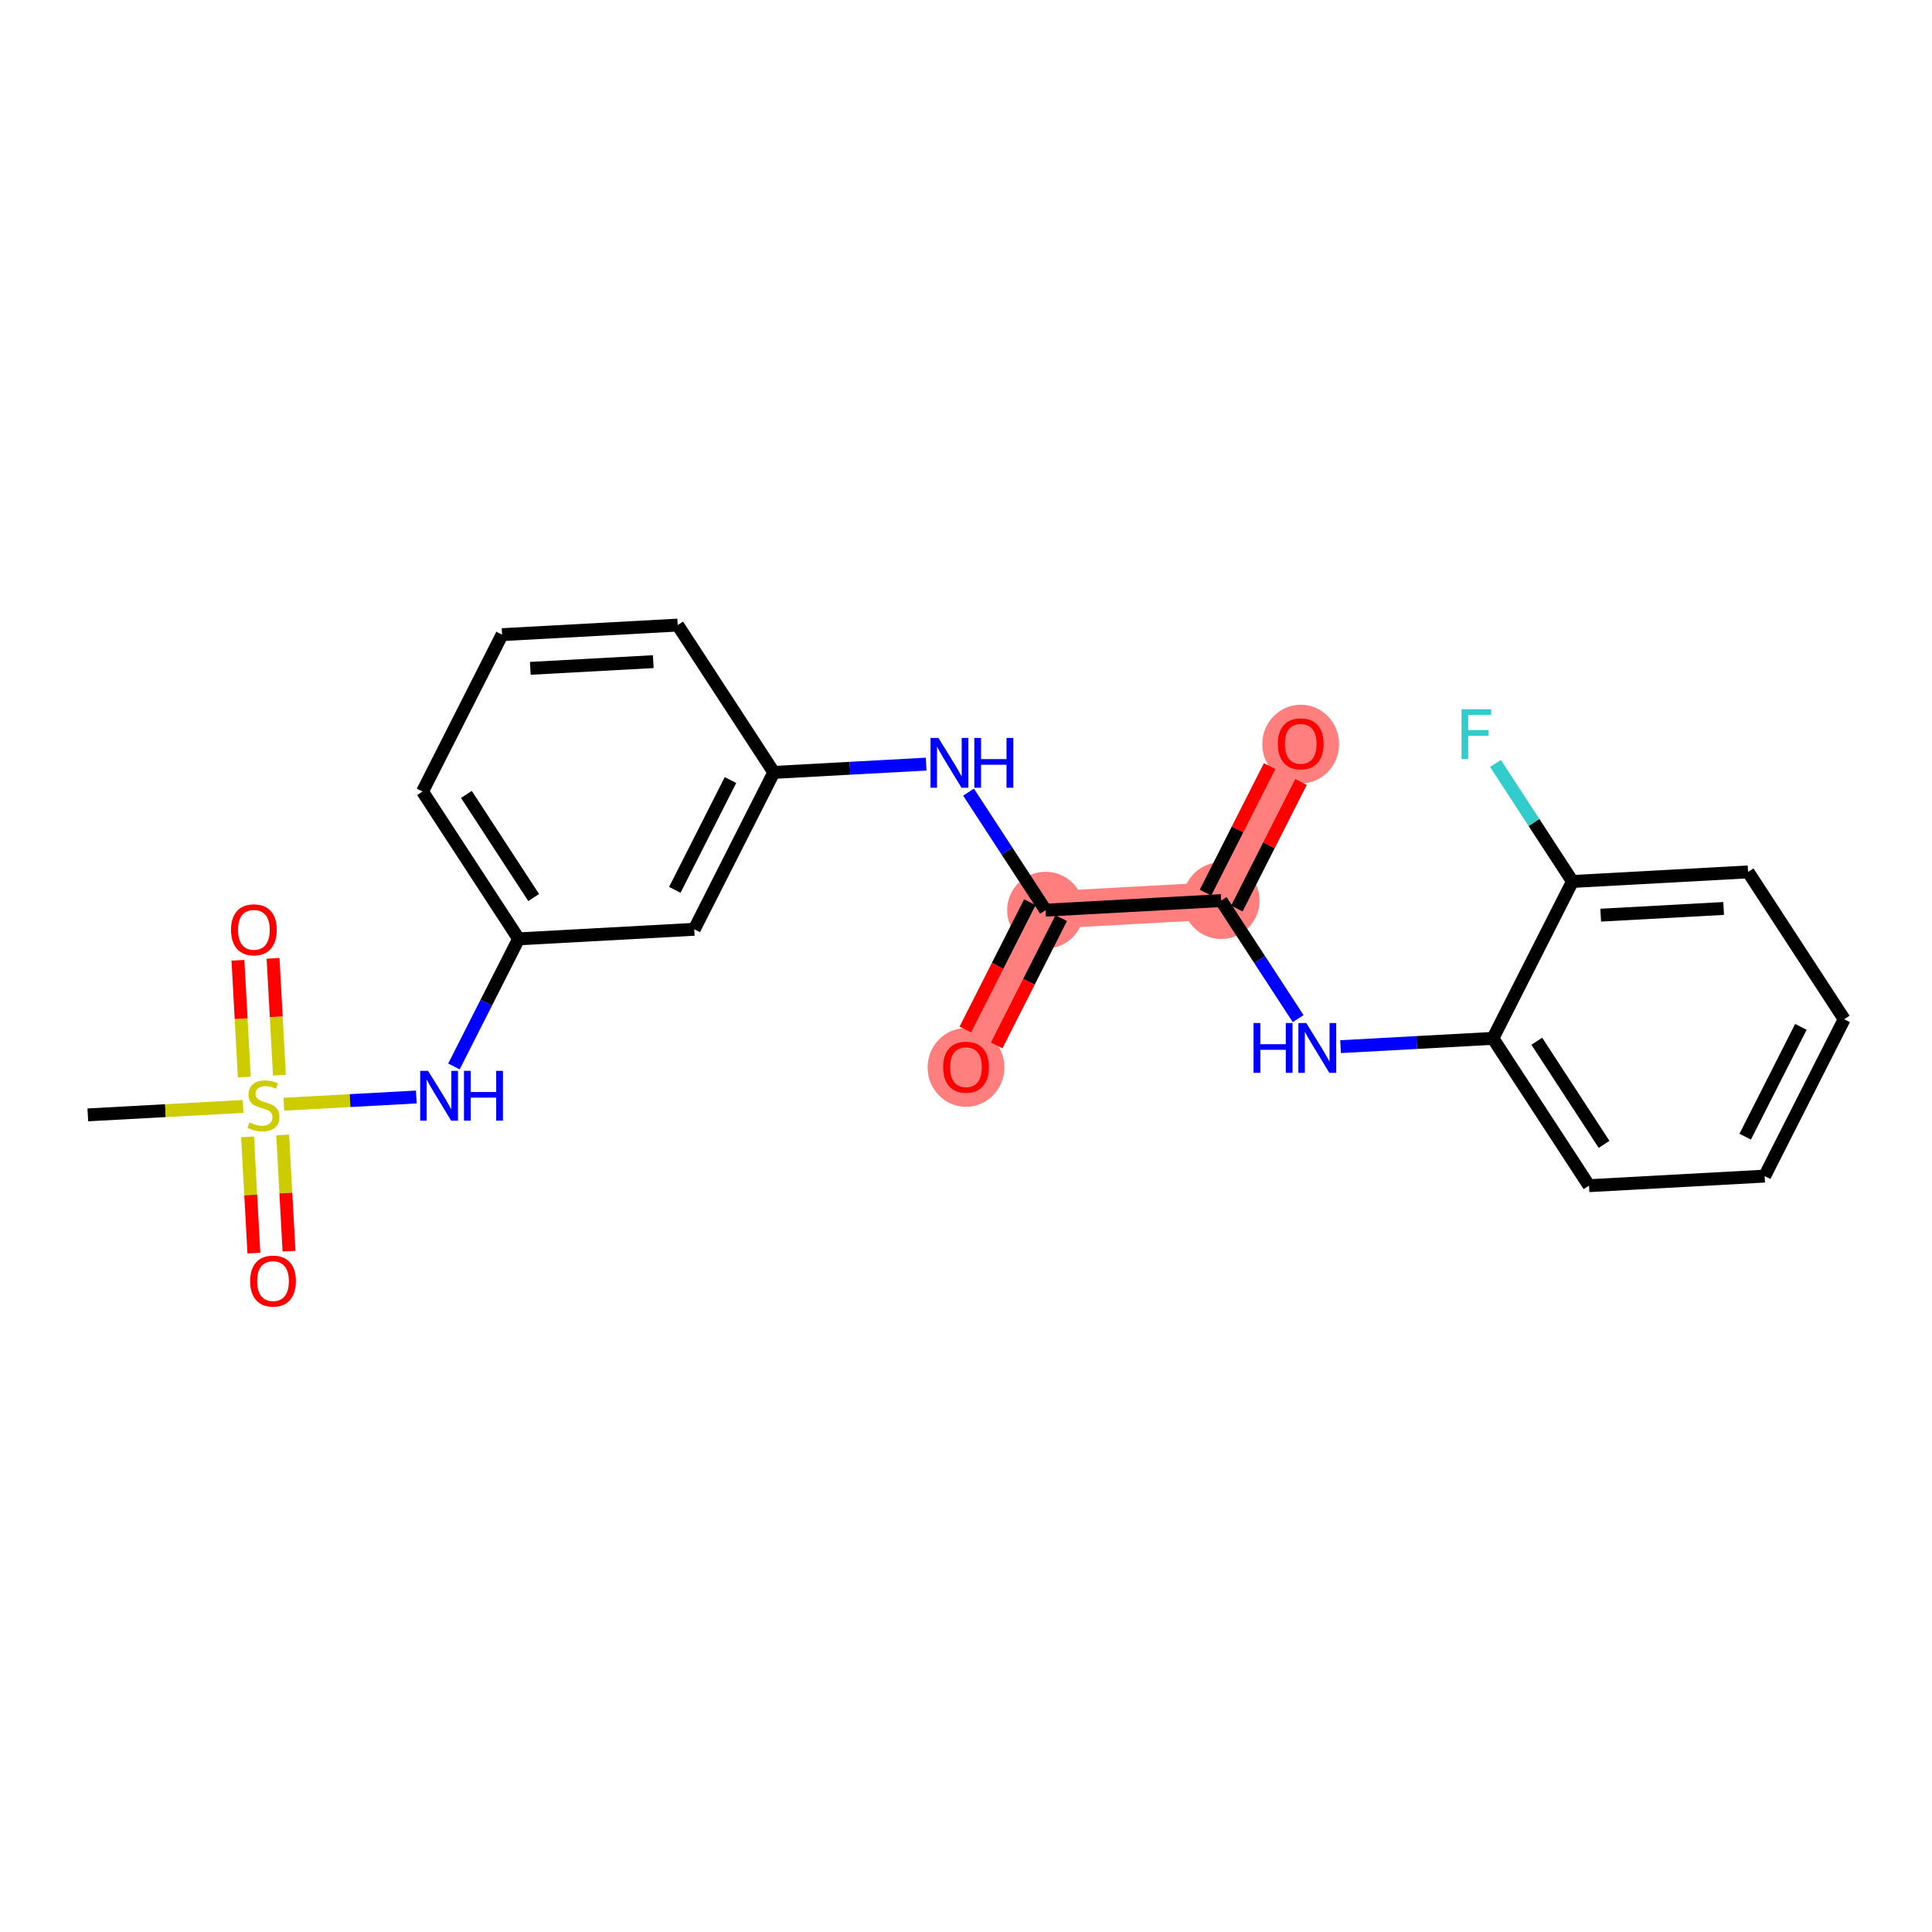 <?xml version='1.0' encoding='iso-8859-1'?>
<svg version='1.1' baseProfile='full'
              xmlns='http://www.w3.org/2000/svg'
                      xmlns:rdkit='http://www.rdkit.org/xml'
                      xmlns:xlink='http://www.w3.org/1999/xlink'
                  xml:space='preserve'
width='300px' height='300px' viewBox='0 0 300 300'>
<!-- END OF HEADER -->
<rect style='opacity:1.0;fill:#FFFFFF;stroke:none' width='300' height='300' x='0' y='0'> </rect>
<rect style='opacity:1.0;fill:#FFFFFF;stroke:none' width='300' height='300' x='0' y='0'> </rect>
<path d='M 162.35,141.33 L 150,165.691' style='fill:none;fill-rule:evenodd;stroke:#FF7F7F;stroke-width:5.8px;stroke-linecap:butt;stroke-linejoin:miter;stroke-opacity:1' />
<path d='M 162.35,141.33 L 189.623,139.845' style='fill:none;fill-rule:evenodd;stroke:#FF7F7F;stroke-width:5.8px;stroke-linecap:butt;stroke-linejoin:miter;stroke-opacity:1' />
<path d='M 189.623,139.845 L 201.973,115.483' style='fill:none;fill-rule:evenodd;stroke:#FF7F7F;stroke-width:5.8px;stroke-linecap:butt;stroke-linejoin:miter;stroke-opacity:1' />
<ellipse cx='162.35' cy='141.33' rx='5.463' ry='5.463'  style='fill:#FF7F7F;fill-rule:evenodd;stroke:#FF7F7F;stroke-width:1.0px;stroke-linecap:butt;stroke-linejoin:miter;stroke-opacity:1' />
<ellipse cx='150' cy='165.752' rx='5.463' ry='5.616'  style='fill:#FF7F7F;fill-rule:evenodd;stroke:#FF7F7F;stroke-width:1.0px;stroke-linecap:butt;stroke-linejoin:miter;stroke-opacity:1' />
<ellipse cx='189.623' cy='139.845' rx='5.463' ry='5.463'  style='fill:#FF7F7F;fill-rule:evenodd;stroke:#FF7F7F;stroke-width:1.0px;stroke-linecap:butt;stroke-linejoin:miter;stroke-opacity:1' />
<ellipse cx='201.973' cy='115.543' rx='5.463' ry='5.616'  style='fill:#FF7F7F;fill-rule:evenodd;stroke:#FF7F7F;stroke-width:1.0px;stroke-linecap:butt;stroke-linejoin:miter;stroke-opacity:1' />
<path class='bond-0 atom-0 atom-1' d='M 13.636,173.118 L 25.691,172.462' style='fill:none;fill-rule:evenodd;stroke:#000000;stroke-width:2.0px;stroke-linecap:butt;stroke-linejoin:miter;stroke-opacity:1' />
<path class='bond-0 atom-0 atom-1' d='M 25.691,172.462 L 37.746,171.805' style='fill:none;fill-rule:evenodd;stroke:#CCCC00;stroke-width:2.0px;stroke-linecap:butt;stroke-linejoin:miter;stroke-opacity:1' />
<path class='bond-1 atom-1 atom-2' d='M 43.389,166.945 L 42.895,157.879' style='fill:none;fill-rule:evenodd;stroke:#CCCC00;stroke-width:2.0px;stroke-linecap:butt;stroke-linejoin:miter;stroke-opacity:1' />
<path class='bond-1 atom-1 atom-2' d='M 42.895,157.879 L 42.402,148.812' style='fill:none;fill-rule:evenodd;stroke:#FF0000;stroke-width:2.0px;stroke-linecap:butt;stroke-linejoin:miter;stroke-opacity:1' />
<path class='bond-1 atom-1 atom-2' d='M 37.935,167.242 L 37.441,158.176' style='fill:none;fill-rule:evenodd;stroke:#CCCC00;stroke-width:2.0px;stroke-linecap:butt;stroke-linejoin:miter;stroke-opacity:1' />
<path class='bond-1 atom-1 atom-2' d='M 37.441,158.176 L 36.947,149.109' style='fill:none;fill-rule:evenodd;stroke:#FF0000;stroke-width:2.0px;stroke-linecap:butt;stroke-linejoin:miter;stroke-opacity:1' />
<path class='bond-2 atom-1 atom-3' d='M 38.44,176.529 L 38.932,185.554' style='fill:none;fill-rule:evenodd;stroke:#CCCC00;stroke-width:2.0px;stroke-linecap:butt;stroke-linejoin:miter;stroke-opacity:1' />
<path class='bond-2 atom-1 atom-3' d='M 38.932,185.554 L 39.423,194.579' style='fill:none;fill-rule:evenodd;stroke:#FF0000;stroke-width:2.0px;stroke-linecap:butt;stroke-linejoin:miter;stroke-opacity:1' />
<path class='bond-2 atom-1 atom-3' d='M 43.895,176.231 L 44.386,185.257' style='fill:none;fill-rule:evenodd;stroke:#CCCC00;stroke-width:2.0px;stroke-linecap:butt;stroke-linejoin:miter;stroke-opacity:1' />
<path class='bond-2 atom-1 atom-3' d='M 44.386,185.257 L 44.878,194.282' style='fill:none;fill-rule:evenodd;stroke:#FF0000;stroke-width:2.0px;stroke-linecap:butt;stroke-linejoin:miter;stroke-opacity:1' />
<path class='bond-3 atom-1 atom-4' d='M 44.072,171.461 L 54.358,170.9' style='fill:none;fill-rule:evenodd;stroke:#CCCC00;stroke-width:2.0px;stroke-linecap:butt;stroke-linejoin:miter;stroke-opacity:1' />
<path class='bond-3 atom-1 atom-4' d='M 54.358,170.9 L 64.645,170.34' style='fill:none;fill-rule:evenodd;stroke:#0000FF;stroke-width:2.0px;stroke-linecap:butt;stroke-linejoin:miter;stroke-opacity:1' />
<path class='bond-4 atom-4 atom-5' d='M 70.489,165.597 L 75.51,155.692' style='fill:none;fill-rule:evenodd;stroke:#0000FF;stroke-width:2.0px;stroke-linecap:butt;stroke-linejoin:miter;stroke-opacity:1' />
<path class='bond-4 atom-4 atom-5' d='M 75.51,155.692 L 80.532,145.786' style='fill:none;fill-rule:evenodd;stroke:#000000;stroke-width:2.0px;stroke-linecap:butt;stroke-linejoin:miter;stroke-opacity:1' />
<path class='bond-5 atom-5 atom-6' d='M 80.532,145.786 L 65.609,122.91' style='fill:none;fill-rule:evenodd;stroke:#000000;stroke-width:2.0px;stroke-linecap:butt;stroke-linejoin:miter;stroke-opacity:1' />
<path class='bond-5 atom-5 atom-6' d='M 82.869,139.37 L 72.423,123.357' style='fill:none;fill-rule:evenodd;stroke:#000000;stroke-width:2.0px;stroke-linecap:butt;stroke-linejoin:miter;stroke-opacity:1' />
<path class='bond-23 atom-23 atom-5' d='M 107.805,144.301 L 80.532,145.786' style='fill:none;fill-rule:evenodd;stroke:#000000;stroke-width:2.0px;stroke-linecap:butt;stroke-linejoin:miter;stroke-opacity:1' />
<path class='bond-6 atom-6 atom-7' d='M 65.609,122.91 L 77.959,98.548' style='fill:none;fill-rule:evenodd;stroke:#000000;stroke-width:2.0px;stroke-linecap:butt;stroke-linejoin:miter;stroke-opacity:1' />
<path class='bond-7 atom-7 atom-8' d='M 77.959,98.548 L 105.232,97.063' style='fill:none;fill-rule:evenodd;stroke:#000000;stroke-width:2.0px;stroke-linecap:butt;stroke-linejoin:miter;stroke-opacity:1' />
<path class='bond-7 atom-7 atom-8' d='M 82.347,103.78 L 101.438,102.74' style='fill:none;fill-rule:evenodd;stroke:#000000;stroke-width:2.0px;stroke-linecap:butt;stroke-linejoin:miter;stroke-opacity:1' />
<path class='bond-8 atom-8 atom-9' d='M 105.232,97.063 L 120.155,119.939' style='fill:none;fill-rule:evenodd;stroke:#000000;stroke-width:2.0px;stroke-linecap:butt;stroke-linejoin:miter;stroke-opacity:1' />
<path class='bond-9 atom-9 atom-10' d='M 120.155,119.939 L 131.983,119.295' style='fill:none;fill-rule:evenodd;stroke:#000000;stroke-width:2.0px;stroke-linecap:butt;stroke-linejoin:miter;stroke-opacity:1' />
<path class='bond-9 atom-9 atom-10' d='M 131.983,119.295 L 143.811,118.651' style='fill:none;fill-rule:evenodd;stroke:#0000FF;stroke-width:2.0px;stroke-linecap:butt;stroke-linejoin:miter;stroke-opacity:1' />
<path class='bond-22 atom-9 atom-23' d='M 120.155,119.939 L 107.805,144.301' style='fill:none;fill-rule:evenodd;stroke:#000000;stroke-width:2.0px;stroke-linecap:butt;stroke-linejoin:miter;stroke-opacity:1' />
<path class='bond-22 atom-9 atom-23' d='M 113.43,121.123 L 104.785,138.176' style='fill:none;fill-rule:evenodd;stroke:#000000;stroke-width:2.0px;stroke-linecap:butt;stroke-linejoin:miter;stroke-opacity:1' />
<path class='bond-10 atom-10 atom-11' d='M 150.396,123.004 L 156.373,132.167' style='fill:none;fill-rule:evenodd;stroke:#0000FF;stroke-width:2.0px;stroke-linecap:butt;stroke-linejoin:miter;stroke-opacity:1' />
<path class='bond-10 atom-10 atom-11' d='M 156.373,132.167 L 162.35,141.33' style='fill:none;fill-rule:evenodd;stroke:#000000;stroke-width:2.0px;stroke-linecap:butt;stroke-linejoin:miter;stroke-opacity:1' />
<path class='bond-11 atom-11 atom-12' d='M 159.914,140.095 L 154.903,149.979' style='fill:none;fill-rule:evenodd;stroke:#000000;stroke-width:2.0px;stroke-linecap:butt;stroke-linejoin:miter;stroke-opacity:1' />
<path class='bond-11 atom-11 atom-12' d='M 154.903,149.979 L 149.893,159.862' style='fill:none;fill-rule:evenodd;stroke:#FF0000;stroke-width:2.0px;stroke-linecap:butt;stroke-linejoin:miter;stroke-opacity:1' />
<path class='bond-11 atom-11 atom-12' d='M 164.786,142.565 L 159.776,152.449' style='fill:none;fill-rule:evenodd;stroke:#000000;stroke-width:2.0px;stroke-linecap:butt;stroke-linejoin:miter;stroke-opacity:1' />
<path class='bond-11 atom-11 atom-12' d='M 159.776,152.449 L 154.765,162.332' style='fill:none;fill-rule:evenodd;stroke:#FF0000;stroke-width:2.0px;stroke-linecap:butt;stroke-linejoin:miter;stroke-opacity:1' />
<path class='bond-12 atom-11 atom-13' d='M 162.35,141.33 L 189.623,139.845' style='fill:none;fill-rule:evenodd;stroke:#000000;stroke-width:2.0px;stroke-linecap:butt;stroke-linejoin:miter;stroke-opacity:1' />
<path class='bond-13 atom-13 atom-14' d='M 192.059,141.08 L 197.039,131.256' style='fill:none;fill-rule:evenodd;stroke:#000000;stroke-width:2.0px;stroke-linecap:butt;stroke-linejoin:miter;stroke-opacity:1' />
<path class='bond-13 atom-13 atom-14' d='M 197.039,131.256 L 202.019,121.432' style='fill:none;fill-rule:evenodd;stroke:#FF0000;stroke-width:2.0px;stroke-linecap:butt;stroke-linejoin:miter;stroke-opacity:1' />
<path class='bond-13 atom-13 atom-14' d='M 187.187,138.61 L 192.167,128.786' style='fill:none;fill-rule:evenodd;stroke:#000000;stroke-width:2.0px;stroke-linecap:butt;stroke-linejoin:miter;stroke-opacity:1' />
<path class='bond-13 atom-13 atom-14' d='M 192.167,128.786 L 197.147,118.962' style='fill:none;fill-rule:evenodd;stroke:#FF0000;stroke-width:2.0px;stroke-linecap:butt;stroke-linejoin:miter;stroke-opacity:1' />
<path class='bond-14 atom-13 atom-15' d='M 189.623,139.845 L 195.6,149.007' style='fill:none;fill-rule:evenodd;stroke:#000000;stroke-width:2.0px;stroke-linecap:butt;stroke-linejoin:miter;stroke-opacity:1' />
<path class='bond-14 atom-13 atom-15' d='M 195.6,149.007 L 201.577,158.17' style='fill:none;fill-rule:evenodd;stroke:#0000FF;stroke-width:2.0px;stroke-linecap:butt;stroke-linejoin:miter;stroke-opacity:1' />
<path class='bond-15 atom-15 atom-16' d='M 208.162,162.524 L 219.99,161.88' style='fill:none;fill-rule:evenodd;stroke:#0000FF;stroke-width:2.0px;stroke-linecap:butt;stroke-linejoin:miter;stroke-opacity:1' />
<path class='bond-15 atom-15 atom-16' d='M 219.99,161.88 L 231.818,161.235' style='fill:none;fill-rule:evenodd;stroke:#000000;stroke-width:2.0px;stroke-linecap:butt;stroke-linejoin:miter;stroke-opacity:1' />
<path class='bond-16 atom-16 atom-17' d='M 231.818,161.235 L 246.741,184.112' style='fill:none;fill-rule:evenodd;stroke:#000000;stroke-width:2.0px;stroke-linecap:butt;stroke-linejoin:miter;stroke-opacity:1' />
<path class='bond-16 atom-16 atom-17' d='M 238.632,161.682 L 249.078,177.696' style='fill:none;fill-rule:evenodd;stroke:#000000;stroke-width:2.0px;stroke-linecap:butt;stroke-linejoin:miter;stroke-opacity:1' />
<path class='bond-24 atom-21 atom-16' d='M 244.168,136.874 L 231.818,161.235' style='fill:none;fill-rule:evenodd;stroke:#000000;stroke-width:2.0px;stroke-linecap:butt;stroke-linejoin:miter;stroke-opacity:1' />
<path class='bond-17 atom-17 atom-18' d='M 246.741,184.112 L 274.014,182.626' style='fill:none;fill-rule:evenodd;stroke:#000000;stroke-width:2.0px;stroke-linecap:butt;stroke-linejoin:miter;stroke-opacity:1' />
<path class='bond-18 atom-18 atom-19' d='M 274.014,182.626 L 286.364,158.265' style='fill:none;fill-rule:evenodd;stroke:#000000;stroke-width:2.0px;stroke-linecap:butt;stroke-linejoin:miter;stroke-opacity:1' />
<path class='bond-18 atom-18 atom-19' d='M 270.994,176.502 L 279.639,159.449' style='fill:none;fill-rule:evenodd;stroke:#000000;stroke-width:2.0px;stroke-linecap:butt;stroke-linejoin:miter;stroke-opacity:1' />
<path class='bond-19 atom-19 atom-20' d='M 286.364,158.265 L 271.441,135.388' style='fill:none;fill-rule:evenodd;stroke:#000000;stroke-width:2.0px;stroke-linecap:butt;stroke-linejoin:miter;stroke-opacity:1' />
<path class='bond-20 atom-20 atom-21' d='M 271.441,135.388 L 244.168,136.874' style='fill:none;fill-rule:evenodd;stroke:#000000;stroke-width:2.0px;stroke-linecap:butt;stroke-linejoin:miter;stroke-opacity:1' />
<path class='bond-20 atom-20 atom-21' d='M 267.647,141.066 L 248.556,142.106' style='fill:none;fill-rule:evenodd;stroke:#000000;stroke-width:2.0px;stroke-linecap:butt;stroke-linejoin:miter;stroke-opacity:1' />
<path class='bond-21 atom-21 atom-22' d='M 244.168,136.874 L 238.191,127.711' style='fill:none;fill-rule:evenodd;stroke:#000000;stroke-width:2.0px;stroke-linecap:butt;stroke-linejoin:miter;stroke-opacity:1' />
<path class='bond-21 atom-21 atom-22' d='M 238.191,127.711 L 232.214,118.548' style='fill:none;fill-rule:evenodd;stroke:#33CCCC;stroke-width:2.0px;stroke-linecap:butt;stroke-linejoin:miter;stroke-opacity:1' />
<path  class='atom-1' d='M 38.724 174.288
Q 38.811 174.321, 39.172 174.474
Q 39.532 174.626, 39.926 174.725
Q 40.33 174.812, 40.723 174.812
Q 41.455 174.812, 41.881 174.463
Q 42.307 174.102, 42.307 173.479
Q 42.307 173.053, 42.089 172.791
Q 41.881 172.529, 41.554 172.387
Q 41.226 172.245, 40.68 172.081
Q 39.991 171.873, 39.576 171.677
Q 39.172 171.48, 38.877 171.065
Q 38.593 170.65, 38.593 169.95
Q 38.593 168.978, 39.248 168.377
Q 39.915 167.776, 41.226 167.776
Q 42.122 167.776, 43.138 168.202
L 42.887 169.044
Q 41.958 168.661, 41.259 168.661
Q 40.505 168.661, 40.09 168.978
Q 39.675 169.284, 39.685 169.819
Q 39.685 170.235, 39.893 170.486
Q 40.111 170.737, 40.417 170.879
Q 40.734 171.021, 41.259 171.185
Q 41.958 171.404, 42.373 171.622
Q 42.788 171.841, 43.083 172.288
Q 43.389 172.725, 43.389 173.479
Q 43.389 174.55, 42.668 175.129
Q 41.958 175.697, 40.767 175.697
Q 40.079 175.697, 39.554 175.544
Q 39.041 175.402, 38.429 175.151
L 38.724 174.288
' fill='#CCCC00'/>
<path  class='atom-2' d='M 35.873 144.382
Q 35.873 142.525, 36.791 141.487
Q 37.709 140.449, 39.424 140.449
Q 41.139 140.449, 42.057 141.487
Q 42.974 142.525, 42.974 144.382
Q 42.974 146.261, 42.046 147.332
Q 41.117 148.392, 39.424 148.392
Q 37.719 148.392, 36.791 147.332
Q 35.873 146.272, 35.873 144.382
M 39.424 147.518
Q 40.604 147.518, 41.237 146.731
Q 41.882 145.933, 41.882 144.382
Q 41.882 142.863, 41.237 142.099
Q 40.604 141.323, 39.424 141.323
Q 38.244 141.323, 37.599 142.088
Q 36.965 142.853, 36.965 144.382
Q 36.965 145.944, 37.599 146.731
Q 38.244 147.518, 39.424 147.518
' fill='#FF0000'/>
<path  class='atom-3' d='M 38.844 198.928
Q 38.844 197.07, 39.761 196.032
Q 40.679 194.994, 42.395 194.994
Q 44.11 194.994, 45.027 196.032
Q 45.945 197.07, 45.945 198.928
Q 45.945 200.807, 45.017 201.877
Q 44.088 202.937, 42.395 202.937
Q 40.69 202.937, 39.761 201.877
Q 38.844 200.818, 38.844 198.928
M 42.395 202.063
Q 43.574 202.063, 44.208 201.276
Q 44.853 200.479, 44.853 198.928
Q 44.853 197.409, 44.208 196.644
Q 43.574 195.868, 42.395 195.868
Q 41.215 195.868, 40.57 196.633
Q 39.936 197.398, 39.936 198.928
Q 39.936 200.49, 40.57 201.276
Q 41.215 202.063, 42.395 202.063
' fill='#FF0000'/>
<path  class='atom-4' d='M 66.472 166.28
L 69.007 170.377
Q 69.258 170.781, 69.662 171.513
Q 70.066 172.245, 70.088 172.289
L 70.088 166.28
L 71.115 166.28
L 71.115 174.015
L 70.055 174.015
L 67.335 169.536
Q 67.018 169.011, 66.68 168.41
Q 66.352 167.81, 66.254 167.624
L 66.254 174.015
L 65.248 174.015
L 65.248 166.28
L 66.472 166.28
' fill='#0000FF'/>
<path  class='atom-4' d='M 72.044 166.28
L 73.093 166.28
L 73.093 169.569
L 77.048 169.569
L 77.048 166.28
L 78.097 166.28
L 78.097 174.015
L 77.048 174.015
L 77.048 170.443
L 73.093 170.443
L 73.093 174.015
L 72.044 174.015
L 72.044 166.28
' fill='#0000FF'/>
<path  class='atom-10' d='M 145.717 114.586
L 148.252 118.683
Q 148.503 119.087, 148.908 119.819
Q 149.312 120.551, 149.334 120.595
L 149.334 114.586
L 150.361 114.586
L 150.361 122.321
L 149.301 122.321
L 146.581 117.842
Q 146.264 117.318, 145.925 116.717
Q 145.597 116.116, 145.499 115.93
L 145.499 122.321
L 144.494 122.321
L 144.494 114.586
L 145.717 114.586
' fill='#0000FF'/>
<path  class='atom-10' d='M 151.289 114.586
L 152.338 114.586
L 152.338 117.875
L 156.293 117.875
L 156.293 114.586
L 157.342 114.586
L 157.342 122.321
L 156.293 122.321
L 156.293 118.749
L 152.338 118.749
L 152.338 122.321
L 151.289 122.321
L 151.289 114.586
' fill='#0000FF'/>
<path  class='atom-12' d='M 146.449 165.713
Q 146.449 163.856, 147.367 162.818
Q 148.285 161.78, 150 161.78
Q 151.715 161.78, 152.633 162.818
Q 153.551 163.856, 153.551 165.713
Q 153.551 167.592, 152.622 168.663
Q 151.693 169.723, 150 169.723
Q 148.296 169.723, 147.367 168.663
Q 146.449 167.603, 146.449 165.713
M 150 168.849
Q 151.18 168.849, 151.814 168.062
Q 152.458 167.265, 152.458 165.713
Q 152.458 164.195, 151.814 163.43
Q 151.18 162.654, 150 162.654
Q 148.82 162.654, 148.175 163.419
Q 147.542 164.184, 147.542 165.713
Q 147.542 167.276, 148.175 168.062
Q 148.82 168.849, 150 168.849
' fill='#FF0000'/>
<path  class='atom-14' d='M 198.422 115.505
Q 198.422 113.648, 199.34 112.61
Q 200.257 111.572, 201.973 111.572
Q 203.688 111.572, 204.606 112.61
Q 205.523 113.648, 205.523 115.505
Q 205.523 117.384, 204.595 118.455
Q 203.666 119.514, 201.973 119.514
Q 200.268 119.514, 199.34 118.455
Q 198.422 117.395, 198.422 115.505
M 201.973 118.64
Q 203.153 118.64, 203.786 117.854
Q 204.431 117.056, 204.431 115.505
Q 204.431 113.986, 203.786 113.221
Q 203.153 112.446, 201.973 112.446
Q 200.793 112.446, 200.148 113.211
Q 199.515 113.975, 199.515 115.505
Q 199.515 117.067, 200.148 117.854
Q 200.793 118.64, 201.973 118.64
' fill='#FF0000'/>
<path  class='atom-15' d='M 194.653 158.853
L 195.701 158.853
L 195.701 162.142
L 199.656 162.142
L 199.656 158.853
L 200.705 158.853
L 200.705 166.588
L 199.656 166.588
L 199.656 163.016
L 195.701 163.016
L 195.701 166.588
L 194.653 166.588
L 194.653 158.853
' fill='#0000FF'/>
<path  class='atom-15' d='M 202.836 158.853
L 205.37 162.95
Q 205.622 163.354, 206.026 164.086
Q 206.43 164.818, 206.452 164.862
L 206.452 158.853
L 207.479 158.853
L 207.479 166.588
L 206.419 166.588
L 203.699 162.109
Q 203.382 161.585, 203.043 160.984
Q 202.715 160.383, 202.617 160.197
L 202.617 166.588
L 201.612 166.588
L 201.612 158.853
L 202.836 158.853
' fill='#0000FF'/>
<path  class='atom-22' d='M 226.946 110.13
L 231.545 110.13
L 231.545 111.015
L 227.984 111.015
L 227.984 113.364
L 231.152 113.364
L 231.152 114.26
L 227.984 114.26
L 227.984 117.865
L 226.946 117.865
L 226.946 110.13
' fill='#33CCCC'/>
</svg>

